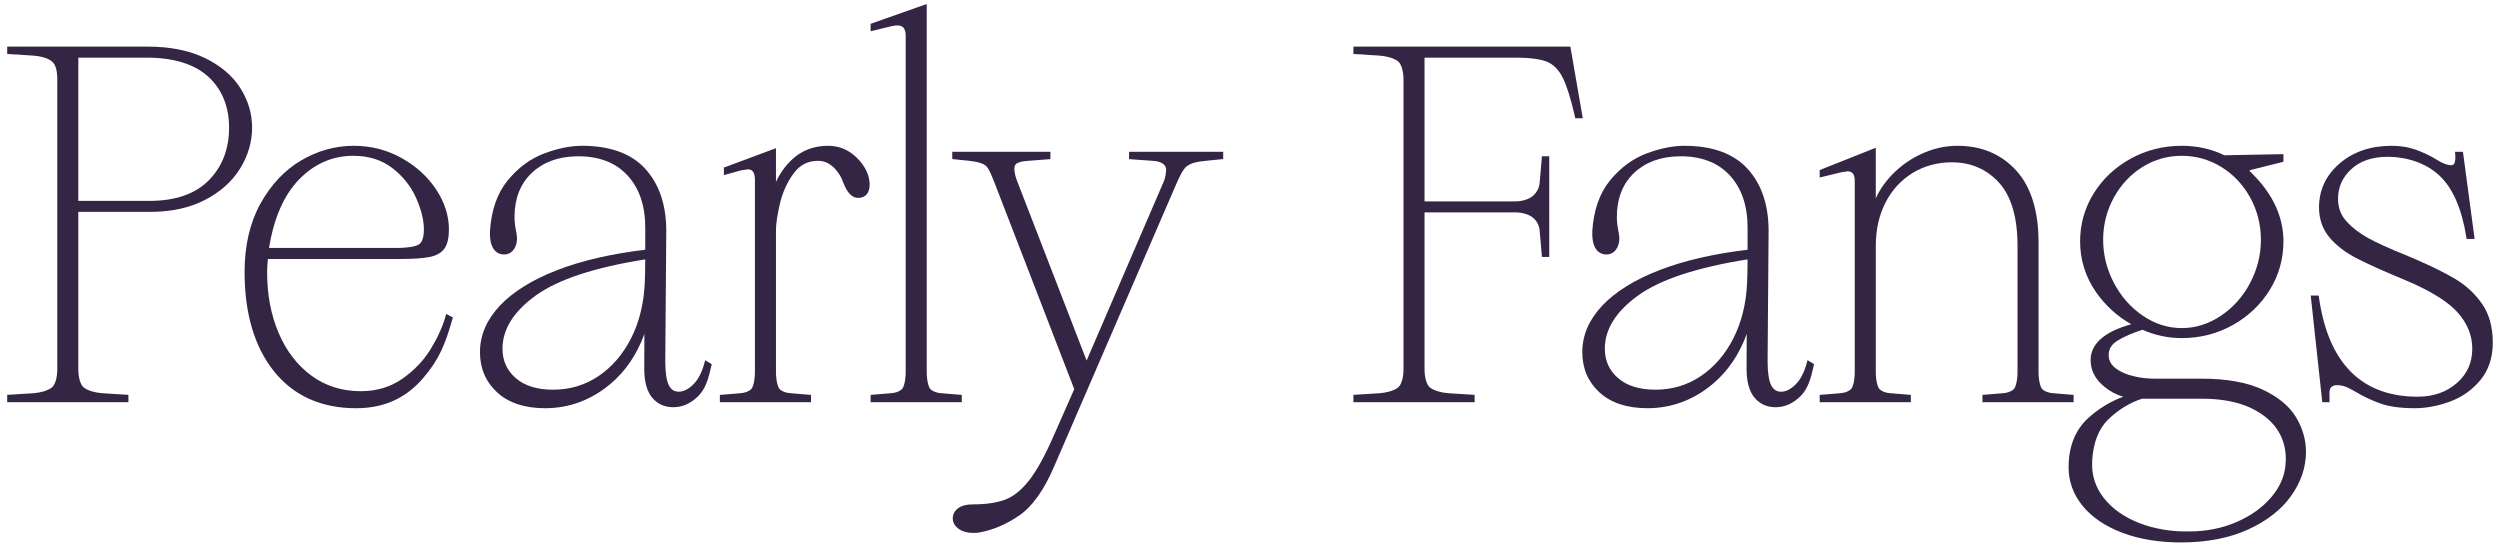 <svg viewBox="0 0 1705.838 372.872" xmlns="http://www.w3.org/2000/svg" data-sanitized-data-name="Layer 1" data-name="Layer 1" id="Layer_1">
  <defs>
    <style>
      .cls-1 {
        fill: #352545;
        stroke-width: 0px;
      }
    </style>
  </defs>
  <path d="M163.894,59.939c-5.39-8.43-13.559-15.308-24.282-20.441-10.672-5.099-23.683-7.686-38.67-7.686H4.915v5.021l17.969,1.123c5.144.432,9.286,1.591,12.168,3.641,3.165,2.251,4.036,7.251,4.036,12.77v197.52c0,5.523-1.358,10.954-4.035,12.771-2.927,1.986-7.015,3.21-12.151,3.639l-17.988,1.123v5.021h82.7v-5.021l-17.971-1.121c-5.151-.429-9.244-1.654-12.169-3.643-2.676-1.812-4.033-7.243-4.033-12.77v-107.303h48.867c14.569,0,27.253-2.767,37.699-8.225,10.474-5.466,18.515-12.688,23.903-21.467,5.383-8.779,8.111-18.104,8.111-27.719,0-9.626-2.735-18.789-8.128-27.235ZM53.442,39.332h46.476c18.602,0,32.815,4.39,42.243,13.047,9.384,8.628,14.143,20.335,14.143,34.796,0,14.5-4.664,26.571-13.859,35.877-9.189,9.301-22.807,14.016-40.477,14.016h-48.525V39.332Z" class="cls-1"></path>
  <path d="M303.992,215.886c-1.996,7.1-5.44,14.659-10.235,22.465-4.751,7.734-11.258,14.52-19.341,20.167-7.989,5.58-17.49,8.408-28.241,8.408-12.783,0-24.113-3.567-33.673-10.604-9.621-7.075-17.135-16.841-22.336-29.027-5.238-12.248-7.894-26.164-7.894-41.36,0-2.381.177-5.48.526-9.227h90.375c9.094,0,15.692-.459,20.17-1.403,4.769-.999,8.178-3.03,10.135-6.034,1.912-2.927,2.842-7.09,2.842-12.725,0-9.408-2.97-18.637-8.83-27.432-5.82-8.73-13.781-15.927-23.663-21.393-9.903-5.47-20.816-8.243-32.436-8.243-12.556,0-24.632,3.356-35.894,9.973-11.268,6.621-20.619,16.554-27.796,29.523-7.172,12.953-10.808,28.638-10.808,46.619,0,28.295,6.736,51.073,20.023,67.704,13.376,16.753,32.278,25.248,56.182,25.248,19.368,0,34.139-7.25,45.418-20.29,11.623-13.437,15.394-24.065,20.035-39.991l.502-1.642-4.592-2.409-.471,1.674ZM283.912,135.027c3.531,7.949,5.321,15.189,5.321,21.518,0,5.291-1.123,8.722-3.339,10.197l-.002.002c-1.67,1.116-5.885,2.446-16.479,2.446h-85.833c3.252-20.234,10.062-35.865,20.257-46.489,10.434-10.874,22.953-16.389,37.212-16.389,10.501,0,19.461,2.812,26.636,8.356,7.255,5.607,12.715,12.456,16.227,20.359Z" class="cls-1"></path>
  <path d="M584.484,107.481c-5.436-5.311-11.991-8.004-19.478-8.004-9.748,0-18.076,3.204-24.754,9.523-4.437,4.2-8.046,9.269-10.786,15.141v-23.024l-35.54,13.234v5.138l11.952-3.302c.912-.176,3.56-.592,4.312-.641.041-.001.1-.007.138-.007.175,0,.325.033.493.042,2.969.216,4.427,2.528,4.291,8.159v129.858c0,6.458-1.38,10.824-2.541,11.917-1.742,1.647-4.257,2.585-7.51,2.787l-13.87,1.155v4.988h62.196v-4.988l-13.906-1.158c-3.217-.199-5.732-1.135-7.477-2.785-1.158-1.091-2.538-5.458-2.538-11.915v-96.367c0-4.418.904-10.556,2.69-18.24,1.759-7.597,4.884-14.517,9.286-20.567,4.253-5.85,9.725-8.693,16.73-8.693,3.915,0,7.334,1.415,10.452,4.323,3.19,2.98,5.566,6.766,7.098,11.347,2.548,6.382,5.842,9.618,9.788,9.618,2.935,0,7.859-1.198,7.859-9.227l-.005-1.161c-.492-6.095-3.479-11.864-8.88-17.147Z" class="cls-1"></path>
  <path d="M656.253,269.455l-13.906-1.158c-3.217-.199-5.732-1.135-7.477-2.785-1.158-1.091-2.538-5.458-2.538-11.915V2.744l-38.275,13.507v5.091l14.477-3.529c.091-.022.184-.041.276-.055l2.129-.327c5.985-.697,7.185,3.026,7.039,7.889v228.276c0,6.458-1.38,10.824-2.541,11.917-1.742,1.647-4.257,2.585-7.474,2.783l-13.906,1.158v4.988h62.196v-4.988Z" class="cls-1"></path>
  <path d="M770.393,108.583l15.954,1.141c.07.003.129.011.198.015.807.053,1.563.135,2.28.239.101.016.212.027.31.045.137.022.252.056.386.08,5.578,1.13,6.16,4.325,6.16,5.434,0,2.021-.524,5.908-1.568,8.211l-52.681,122.261-47.702-123.225c-1.317-3.414-1.594-6.791-1.594-7.589,0-2.476,1.048-3.385,1.864-3.808.926-.479,1.863-.813,2.925-1.06,1.349-.28,2.905-.48,4.697-.589.074-.005.14-.01.215-.015l14.904-1.148v-4.998h-66.98v4.956l11.423,1.183c1.305.151,2.506.323,3.62.517.102.018.211.035.312.053.374.068.723.143,1.074.217.25.053.503.105.744.162.362.085.71.174,1.046.267.113.031.227.061.338.092,1.864.544,3.303,1.222,4.295,2.084,2.228,1.938,3.684,5.755,6.653,13.297l53.738,139.109-13.728,31.143c-6.064,13.921-11.795,24.373-17.037,31.066-5.134,6.554-10.579,10.971-16.182,13.129-5.708,2.193-13.207,3.304-22.284,3.304-4.287,0-7.52.833-9.885,2.545-2.511,1.81-3.784,4.175-3.784,7.025,0,2.858,1.395,5.283,4.147,7.208,2.561,1.792,5.88,2.701,9.865,2.701,1.966,0,3.441-.128,4.402-.369,9.082-1.632,18.158-5.518,26.978-11.548,8.887-6.087,16.91-17.372,23.839-33.539l83.047-192.066c2.359-5.582,4.966-11.061,7.747-12.915,2.808-1.872,6.141-2.895,12.722-3.479l11.79-1.18v-4.963h-64.247v5.006Z" class="cls-1"></path>
  <path d="M1071.526,31.813h-148.041v5.021l17.968,1.123c5.146.432,9.241,1.657,12.169,3.641,2.678,1.82,4.036,7.251,4.036,12.77v197.52c0,5.523-1.358,10.954-4.035,12.771-2.927,1.986-7.015,3.21-12.153,3.639l-17.986,1.123v5.021h82.7v-5.021l-17.971-1.121c-5.151-.429-9.244-1.654-12.169-3.643-2.676-1.812-4.033-7.243-4.033-12.77v-106.961h62.194c3.941,0,8.977,1.206,11.875,3.689,2.843,2.44,4.327,5.51,4.537,9.444l1.502,17.28h4.983v-68.688h-4.983l-1.507,17.339c-.207,3.893-1.697,7.027-4.557,9.58-2.892,2.583-7.919,3.838-11.85,3.838h-62.194V39.332h62.878c8.378,0,16.584.986,21.014,2.93,4.268,1.877,7.779,5.516,10.436,10.819,2.773,5.551,5.545,14.39,8.235,26.269l.302,1.332h5.101l-8.452-48.869Z" class="cls-1"></path>
  <path d="M1232.809,247.69c-1.737,6.503-4.342,11.468-7.741,14.762-3.296,3.194-6.574,4.814-9.745,4.814-3.032,0-5.159-1.342-6.696-4.222-1.68-3.145-2.531-8.739-2.531-16.609l.684-88.864c0-17.671-4.807-31.912-14.287-42.329-9.523-10.461-24.033-15.765-43.125-15.765-7.919,0-16.629,1.762-25.889,5.234-9.351,3.507-17.697,9.658-24.809,18.283-7.153,8.673-11.25,20.269-12.179,34.49-.245,4.852.4,8.722,1.916,11.497,1.657,3.042,4.302,4.65,7.651,4.65,2.825,0,5.144-1.201,6.706-3.474,1.447-2.107,2.179-4.617,2.179-7.46,0-1.258-.282-3.264-.888-6.316-.544-2.718-.821-5.536-.821-8.38,0-12.44,3.905-22.488,11.605-29.865,7.726-7.399,18.088-11.263,30.794-11.485,14.704-.24,26.281,4.088,34.44,12.788,8.196,8.745,12.353,20.769,12.353,35.738v15.224c-23.097,2.763-43.187,7.392-59.733,13.766-17.015,6.551-30.217,14.682-39.241,24.167-9.156,9.63-13.798,20.372-13.798,31.934,0,11.16,3.981,20.437,11.835,27.579,7.809,7.097,18.774,10.696,32.59,10.696,16.513,0,31.542-5.597,44.67-16.633,10.269-8.633,18.011-20.057,23.105-34.058-.075,6.631-.113,14.55-.113,23.694,0,8.804,1.8,15.438,5.35,19.713,3.628,4.378,8.497,6.599,14.472,6.599,6.371,0,12.186-2.645,17.282-7.861,4.981-5.096,6.755-11.866,8.645-20.12l.314-1.373-4.481-2.748-.516,1.932ZM1160.544,256.624c-9.122,6.156-19.551,9.276-30.996,9.276-10.919,0-19.509-2.675-25.531-7.949-6.045-5.286-8.984-11.852-8.984-20.072,0-13.25,7.694-25.488,22.867-36.374,15.139-10.859,40.205-19.104,74.524-24.512-.017,6.916-.13,12.418-.337,16.379-.667,14.036-3.824,26.679-9.383,37.577-5.54,10.856-12.995,19.493-22.159,25.675Z" class="cls-1"></path>
  <path d="M1374.078,265.514c-1.742,1.647-4.257,2.585-7.51,2.787l-13.87,1.155v4.988h62.196v-4.988l-13.906-1.158c-3.217-.199-5.732-1.135-7.477-2.785-1.158-1.091-2.538-5.458-2.538-11.915v-88.166c0-21.527-5.153-38.069-15.315-49.167-10.202-11.138-23.676-16.786-40.047-16.786-8.648,0-17.232,2.011-25.513,5.977-8.268,3.961-15.525,9.506-21.57,16.483-3.596,4.147-6.476,8.623-8.618,13.381v-34.497l-38.275,15.219v5.09l14.614-3.561,4.308-.664c2.493.027,4.999.866,4.999,6.494v130.198c0,6.458-1.38,10.824-2.541,11.917-1.742,1.647-4.257,2.585-7.474,2.783l-13.906,1.158v4.988h62.196v-4.988l-13.906-1.158c-3.217-.199-5.732-1.135-7.477-2.785-1.158-1.091-2.538-5.458-2.538-11.915v-85.773c0-11.071,2.236-21.043,6.646-29.636,4.387-8.557,10.612-15.341,18.507-20.165,7.898-4.822,16.911-7.268,26.79-7.268,12.88,0,23.666,4.642,32.059,13.799,8.433,9.201,12.708,23.759,12.708,43.27v85.773c0,6.458-1.38,10.824-2.541,11.917Z" class="cls-1"></path>
  <path d="M1543.588,265.714c-10.547-4.866-24.412-7.332-41.211-7.332h-31.44c-9.267,0-17.118-1.552-23.339-4.61-5.91-2.902-8.784-6.648-8.784-11.452,0-4.182,2.024-7.449,6.186-9.99,4.395-2.678,10.092-5.139,16.941-7.32,8.433,3.776,17.435,5.692,26.766,5.692,12.538,0,24.258-3.005,34.837-8.934,10.574-5.925,19.061-14,25.224-24.001,6.177-10.027,9.309-21.136,9.309-33.02,0-16.568-7.067-32.036-21.011-45.98-.456-.452-1.076-1.073-1.876-1.877-.189-.189-.33-.344-.436-.469.425-.22,1.271-.559,2.89-.934l20.432-5.106v-5.201l-40.317.766c-8.759-4.292-18.532-6.468-29.054-6.468-12.535,0-24.252,2.945-34.826,8.755-10.581,5.812-19.069,13.773-25.231,23.659-6.182,9.912-9.316,20.966-9.316,32.855,0,12.606,3.668,24.26,10.901,34.637,6.336,9.101,14.398,16.443,24.01,21.872-18.41,5.093-27.734,13.317-27.734,24.482,0,7.127,3.264,13.326,9.703,18.425,3.983,3.159,8.183,5.336,12.546,6.513-8.667,3.229-16.568,8.016-23.559,14.285-9.107,8.16-13.726,19.568-13.726,33.908,0,9.703,3.234,18.575,9.613,26.369,6.314,7.719,15.408,13.871,27.028,18.286,11.54,4.382,25.083,6.604,40.249,6.604,17.242,0,32.483-2.925,45.298-8.693,12.857-5.793,22.803-13.512,29.564-22.947,6.786-9.483,10.229-19.648,10.229-30.214,0-8.256-2.326-16.257-6.913-23.784-4.597-7.547-12.321-13.865-22.955-18.775ZM1502.376,272.052c13.341,0,24.592,2.129,33.441,6.327,8.754,4.157,15.171,9.675,19.074,16.401h.002c3.893,6.699,5.426,14.285,4.559,22.58-.649,7.797-3.963,15.233-9.848,22.097-5.945,6.938-13.901,12.591-23.641,16.8-9.776,4.217-20.586,6.354-32.159,6.354-12.236.25-23.713-1.697-34.038-5.695-10.262-3.973-18.411-9.715-24.225-17.065-5.75-7.27-8.443-15.683-8.004-24.994.656-12.701,4.444-22.433,11.26-28.924,6.886-6.559,14.569-11.228,22.838-13.881h40.743ZM1535.395,134.813c4.847,8.825,7.305,18.552,7.305,28.909,0,10.145-2.463,19.997-7.322,29.279-4.857,9.269-11.567,16.82-19.942,22.441-8.335,5.59-17.329,8.425-26.73,8.425-9.403,0-18.335-2.833-26.549-8.42-8.275-5.625-14.929-13.177-19.78-22.446-4.859-9.272-7.324-19.124-7.324-29.279,0-10.367,2.458-20.093,7.307-28.909,4.841-8.805,11.425-15.837,19.568-20.899,8.114-5.044,17.123-7.602,26.778-7.602s18.725,2.56,26.956,7.607c8.246,5.059,14.884,12.089,19.731,20.894Z" class="cls-1"></path>
  <path d="M1693.613,207.341c-4.789-6.883-10.888-12.568-18.128-16.893-7.102-4.237-16.598-8.927-28.233-13.948l-6.518-2.745c-10.589-4.275-18.979-8.098-24.937-11.363-5.838-3.189-10.803-7.035-14.756-11.432-3.844-4.27-5.713-9.262-5.713-15.261,0-8.004,2.952-14.637,9.024-20.277,6.02-5.593,14.367-8.428,24.807-8.428,13.154,0,26.143,4.273,35.234,12.7,9.121,8.467,15.325,22.566,18.442,41.907l.232,1.437h5.458l-7.978-59.461h-5.43l.183,1.857c.095,1.039.108,2.042.037,3.009-.076.938-.237,1.835-.485,2.683-.41,1.393-1.79,1.624-2.663,1.624-.38,0-3.706-.132-9.014-3.468-5.003-3.144-10.07-5.405-14.804-7.138-4.839-1.769-10.384-2.666-16.478-2.666-14.252,0-26.182,4.048-35.46,12.032-9.351,8.046-14.091,18.141-14.091,30,0,7.896,2.374,14.759,7.057,20.399,4.575,5.515,10.906,10.372,18.815,14.439,7.741,3.988,18.937,9.009,33.267,14.922,16.998,7.162,28.977,14.6,35.607,22.109,6.519,7.39,9.825,15.633,9.825,24.5,0,9.593-3.442,17.277-10.524,23.491-7.052,6.181-16.044,9.314-26.726,9.314-37.637,0-60.814-22.101-67.338-67.562l-.21-1.467h-5.435l7.889,72.788h4.95v-1.708h.001c0-.018-.001-.054-.002-.074-.049-3.307.001.046-.05-3.371-.012-.782-.02-1.811.127-2.768.088-.406.191-.817.323-1.234.125-.31.275-.597.476-.825.436-.493,1.526-1.68,4.25-1.638,1.748.027,4.196.339,6.277,1.203,1.944.807,3.881,1.916,5.83,2.995,5.758,3.457,11.67,6.267,17.567,8.35,5.97,2.104,13.808,3.172,23.295,3.172,7.899,0,16.032-1.53,24.173-4.55,8.215-3.047,15.184-7.991,20.716-14.697,5.587-6.78,8.42-15.366,8.42-25.52,0-10.554-2.46-19.448-7.31-26.436Z" class="cls-1"></path>
  <path d="M480.653,247.691c-1.737,6.503-4.342,11.468-7.741,14.762-3.296,3.194-6.574,4.814-9.745,4.814-3.032,0-5.159-1.342-6.696-4.222-1.68-3.145-2.531-8.739-2.531-16.609l.684-88.864c0-17.671-4.807-31.912-14.287-42.329-9.523-10.461-24.033-15.765-43.125-15.765-7.919,0-16.629,1.762-25.889,5.234-9.351,3.507-17.697,9.658-24.809,18.283-7.153,8.673-11.25,20.269-12.179,34.49-.245,4.852.4,8.722,1.916,11.497,1.657,3.042,4.302,4.65,7.651,4.65,2.825,0,5.144-1.201,6.706-3.474,1.447-2.107,2.179-4.617,2.179-7.46,0-1.258-.282-3.264-.888-6.316-.544-2.718-.821-5.536-.821-8.38,0-12.44,3.905-22.488,11.605-29.865,7.726-7.399,18.088-11.263,30.794-11.485,14.704-.24,26.281,4.088,34.44,12.788,8.196,8.745,12.353,20.769,12.353,35.738v15.224c-23.097,2.763-43.187,7.392-59.733,13.766-17.015,6.551-30.217,14.682-39.241,24.167-9.156,9.63-13.798,20.372-13.798,31.934,0,11.16,3.981,20.437,11.835,27.579,7.809,7.097,18.774,10.696,32.59,10.696,16.513,0,31.542-5.597,44.67-16.633,10.269-8.633,18.011-20.057,23.105-34.058-.075,6.631-.113,14.55-.113,23.694,0,8.804,1.8,15.438,5.35,19.713,3.628,4.378,8.497,6.599,14.472,6.599,6.371,0,12.186-2.645,17.282-7.861,4.981-5.096,6.755-11.866,8.645-20.12l.314-1.373-4.481-2.748-.516,1.932ZM408.389,256.624c-9.122,6.156-19.551,9.276-30.996,9.276-10.919,0-19.509-2.675-25.531-7.949-6.045-5.286-8.984-11.852-8.984-20.072,0-13.25,7.694-25.488,22.867-36.374,15.139-10.859,40.205-19.104,74.524-24.512-.017,6.916-.13,12.418-.337,16.379-.667,14.036-3.824,26.679-9.383,37.577-5.54,10.856-12.995,19.493-22.159,25.675Z" class="cls-1"></path>
</svg>